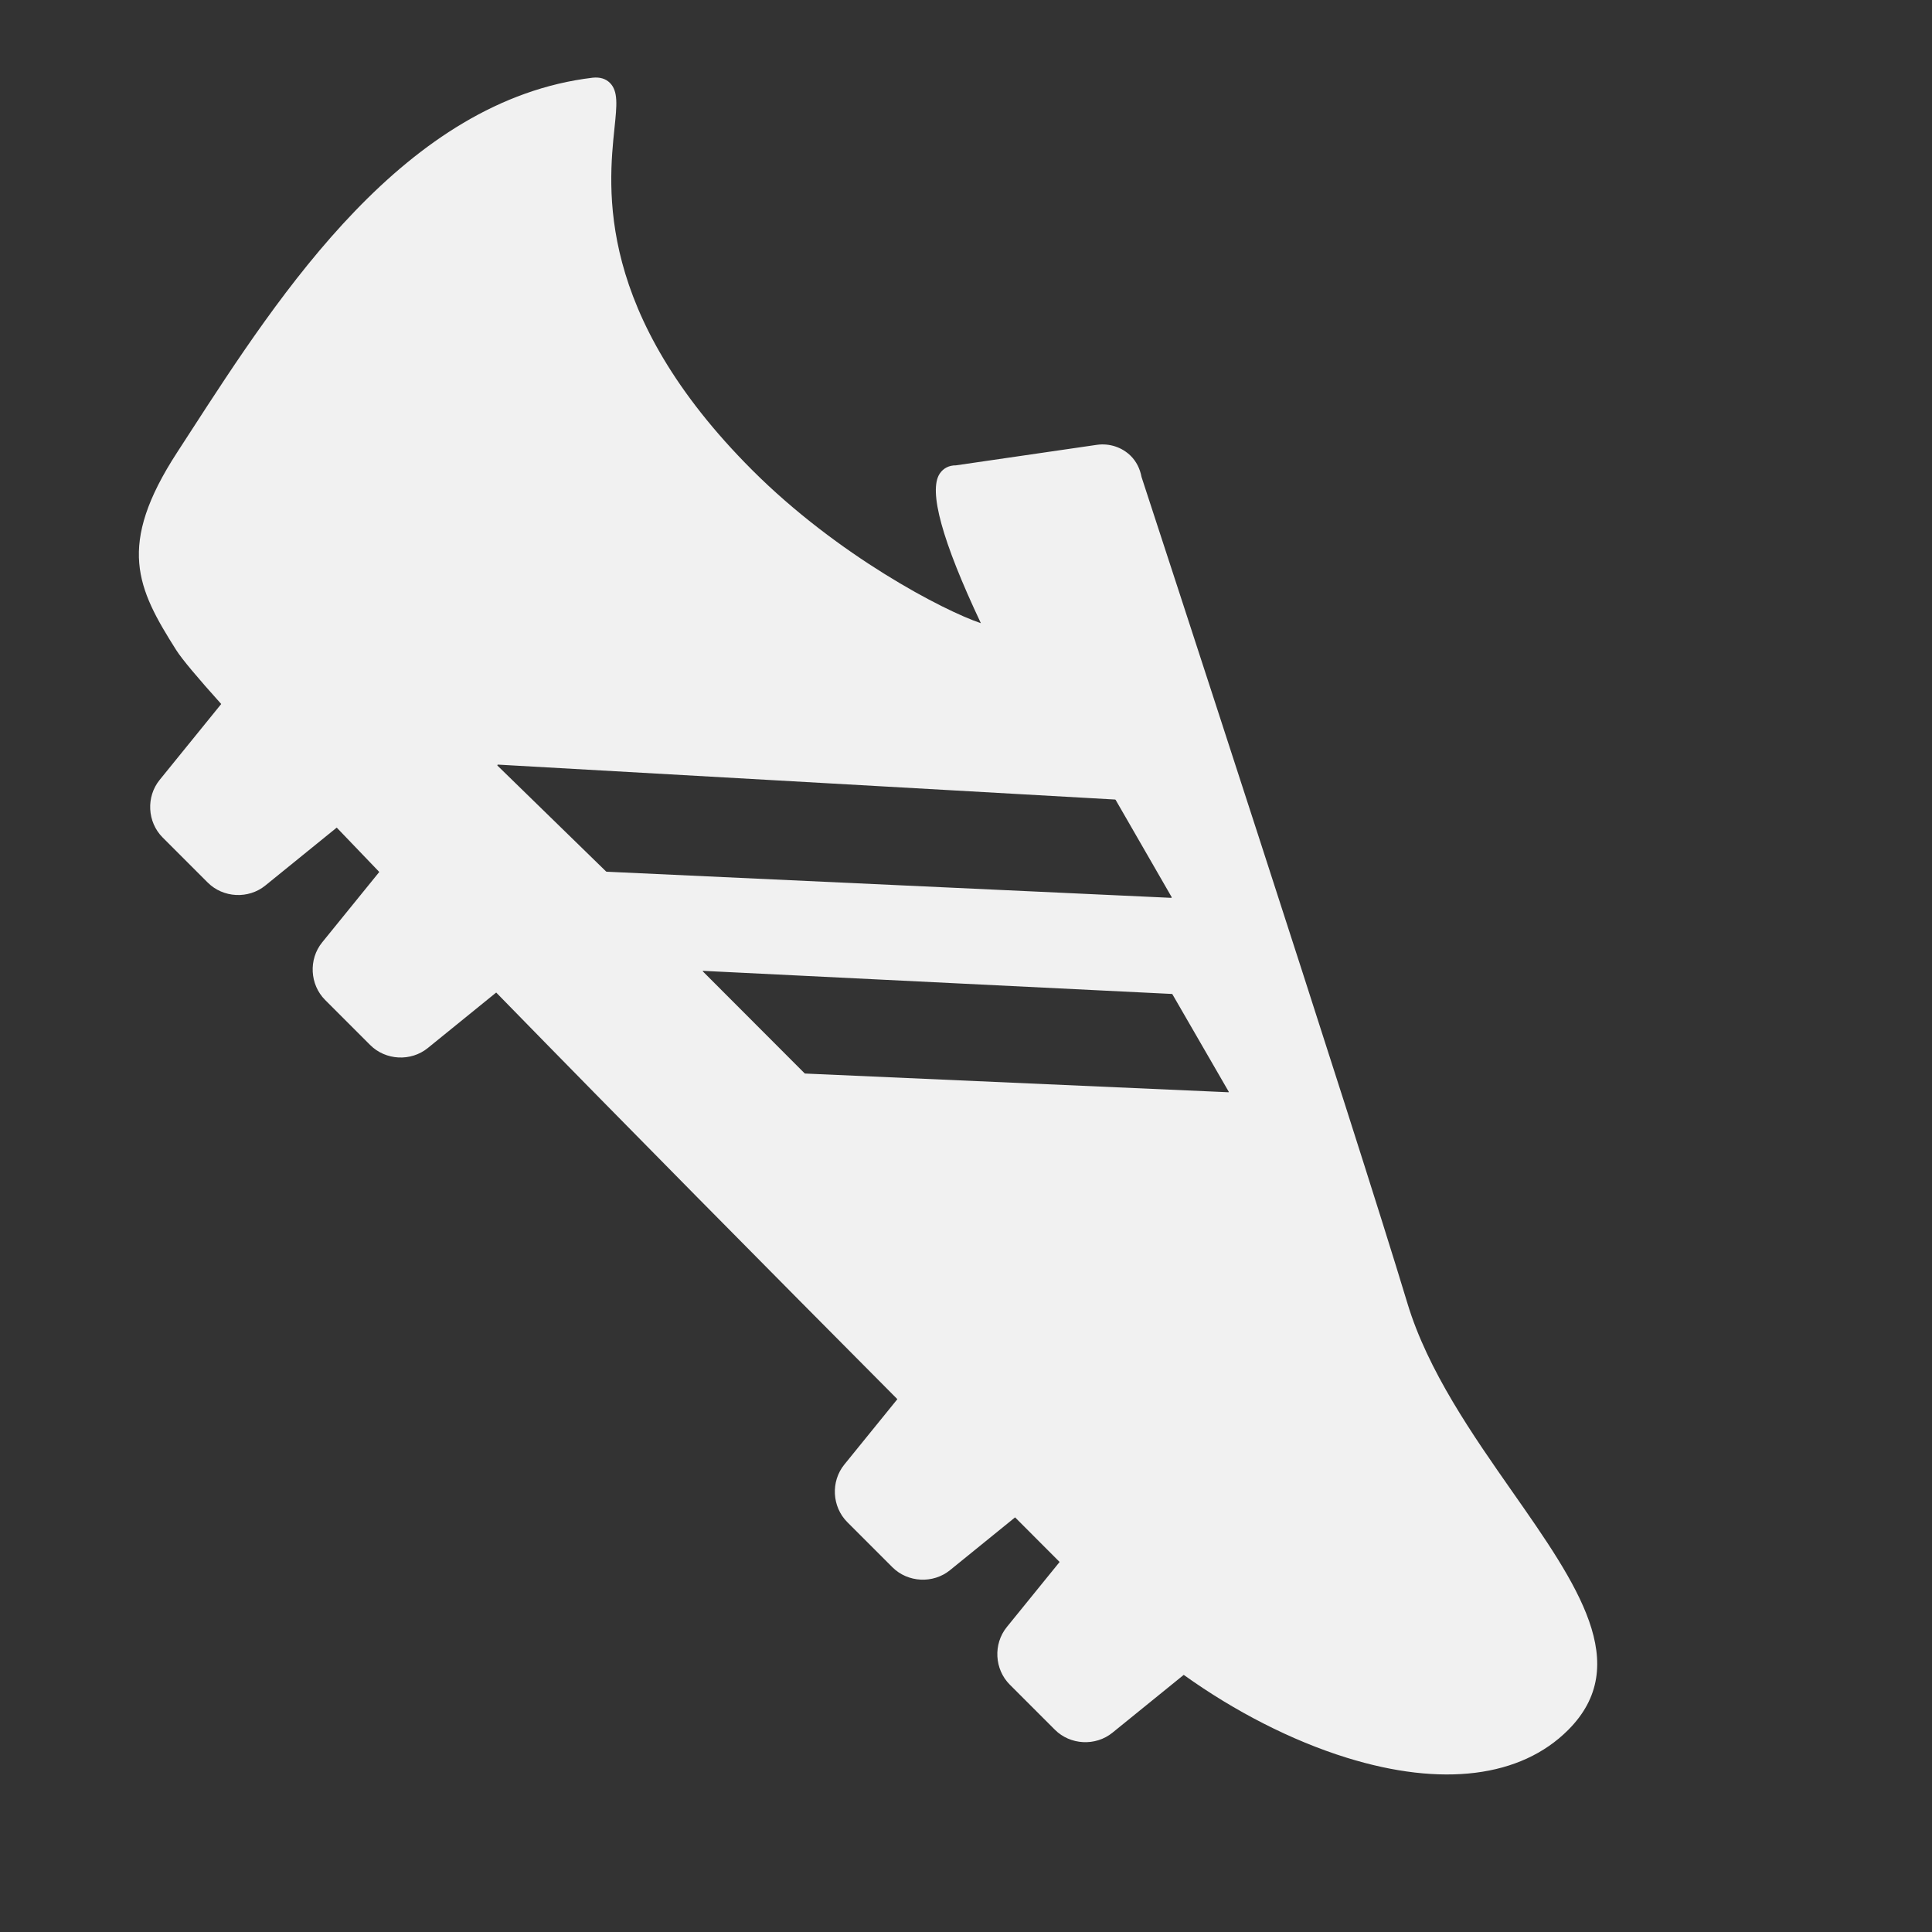 <?xml version="1.0" encoding="UTF-8"?> <svg xmlns="http://www.w3.org/2000/svg" width="178" height="178" viewBox="0 0 178 178" fill="none"><rect x="0" y="0" width="178" height="178" fill="#333333" stroke="none"/><g clip-path="url(#clip0_177_791)"><g clip-path="url(#clip1_177_791)"><path d="M139.356 137.461C135.698 132.232 131.551 126.306 129.668 120.071C124.895 104.218 105.913 46.206 105.172 43.944C105.031 43.183 104.692 42.516 104.187 42.011C103.378 41.202 102.206 40.818 101.052 40.984L88.07 42.874C87.44 42.868 86.914 43.136 86.58 43.636C85.524 45.214 86.799 49.848 90.37 57.416C86.958 56.272 77.199 51.206 69.308 43.315C54.845 28.852 56.041 17.337 56.614 11.803C56.834 9.688 56.967 8.411 56.192 7.636C55.806 7.251 55.278 7.09 54.604 7.159C37.337 9.22 25.867 26.936 17.492 39.871C17.096 40.483 16.708 41.083 16.326 41.67C10.72 50.291 12.636 54.206 16.228 59.881C16.763 60.727 18.213 62.451 20.381 64.862L14.71 71.853C13.446 73.41 13.567 75.741 14.985 77.159L19.138 81.312C20.556 82.73 22.886 82.851 24.443 81.587L31.024 76.249C32.275 77.559 33.585 78.924 34.944 80.337L29.68 86.825C28.417 88.382 28.538 90.712 29.956 92.13L34.109 96.283C35.527 97.701 37.857 97.822 39.414 96.558L45.716 91.445C57.424 103.445 70.868 117.033 82.677 128.909L77.789 134.934C76.526 136.491 76.647 138.822 78.065 140.239L82.217 144.392C83.635 145.81 85.966 145.931 87.522 144.667L93.522 139.799C94.943 141.224 96.314 142.597 97.624 143.909L92.759 149.905C91.496 151.462 91.617 153.793 93.035 155.21L97.188 159.363C98.605 160.781 100.936 160.902 102.493 159.638L109.06 154.311C113.743 157.666 118.999 160.368 124.069 161.941C132.856 164.668 140.101 163.763 144.471 159.394C150.491 153.375 145.331 146 139.356 137.461ZM113.178 100.632L74.2 98.909C74.162 98.904 74.144 98.898 74.144 98.9L64.747 89.489C64.748 89.474 64.753 89.459 64.761 89.446L107.986 91.576C108 91.587 108.012 91.6 108.023 91.614L113.216 100.6C113.215 100.613 113.207 100.633 113.178 100.632ZM55.849 80.299L55.849 80.3L45.837 70.541C45.824 70.528 45.816 70.52 45.831 70.485C45.845 70.453 45.86 70.447 45.859 70.446L45.856 70.445L102.733 73.663C102.755 73.665 102.77 73.674 102.79 73.701L107.943 82.645C107.958 82.671 107.955 82.68 107.948 82.692C107.943 82.701 107.935 82.709 107.925 82.714C107.916 82.719 107.905 82.721 107.895 82.72L55.91 80.314C55.867 80.307 55.849 80.299 55.849 80.299Z" fill="#F1F1F1"></path></g></g><defs><clipPath id="clip0_177_791"><rect width="178" height="178" fill="white"></rect></clipPath><clipPath id="clip1_177_791"><rect width="178" height="178" fill="white"></rect></clipPath></defs></svg> 